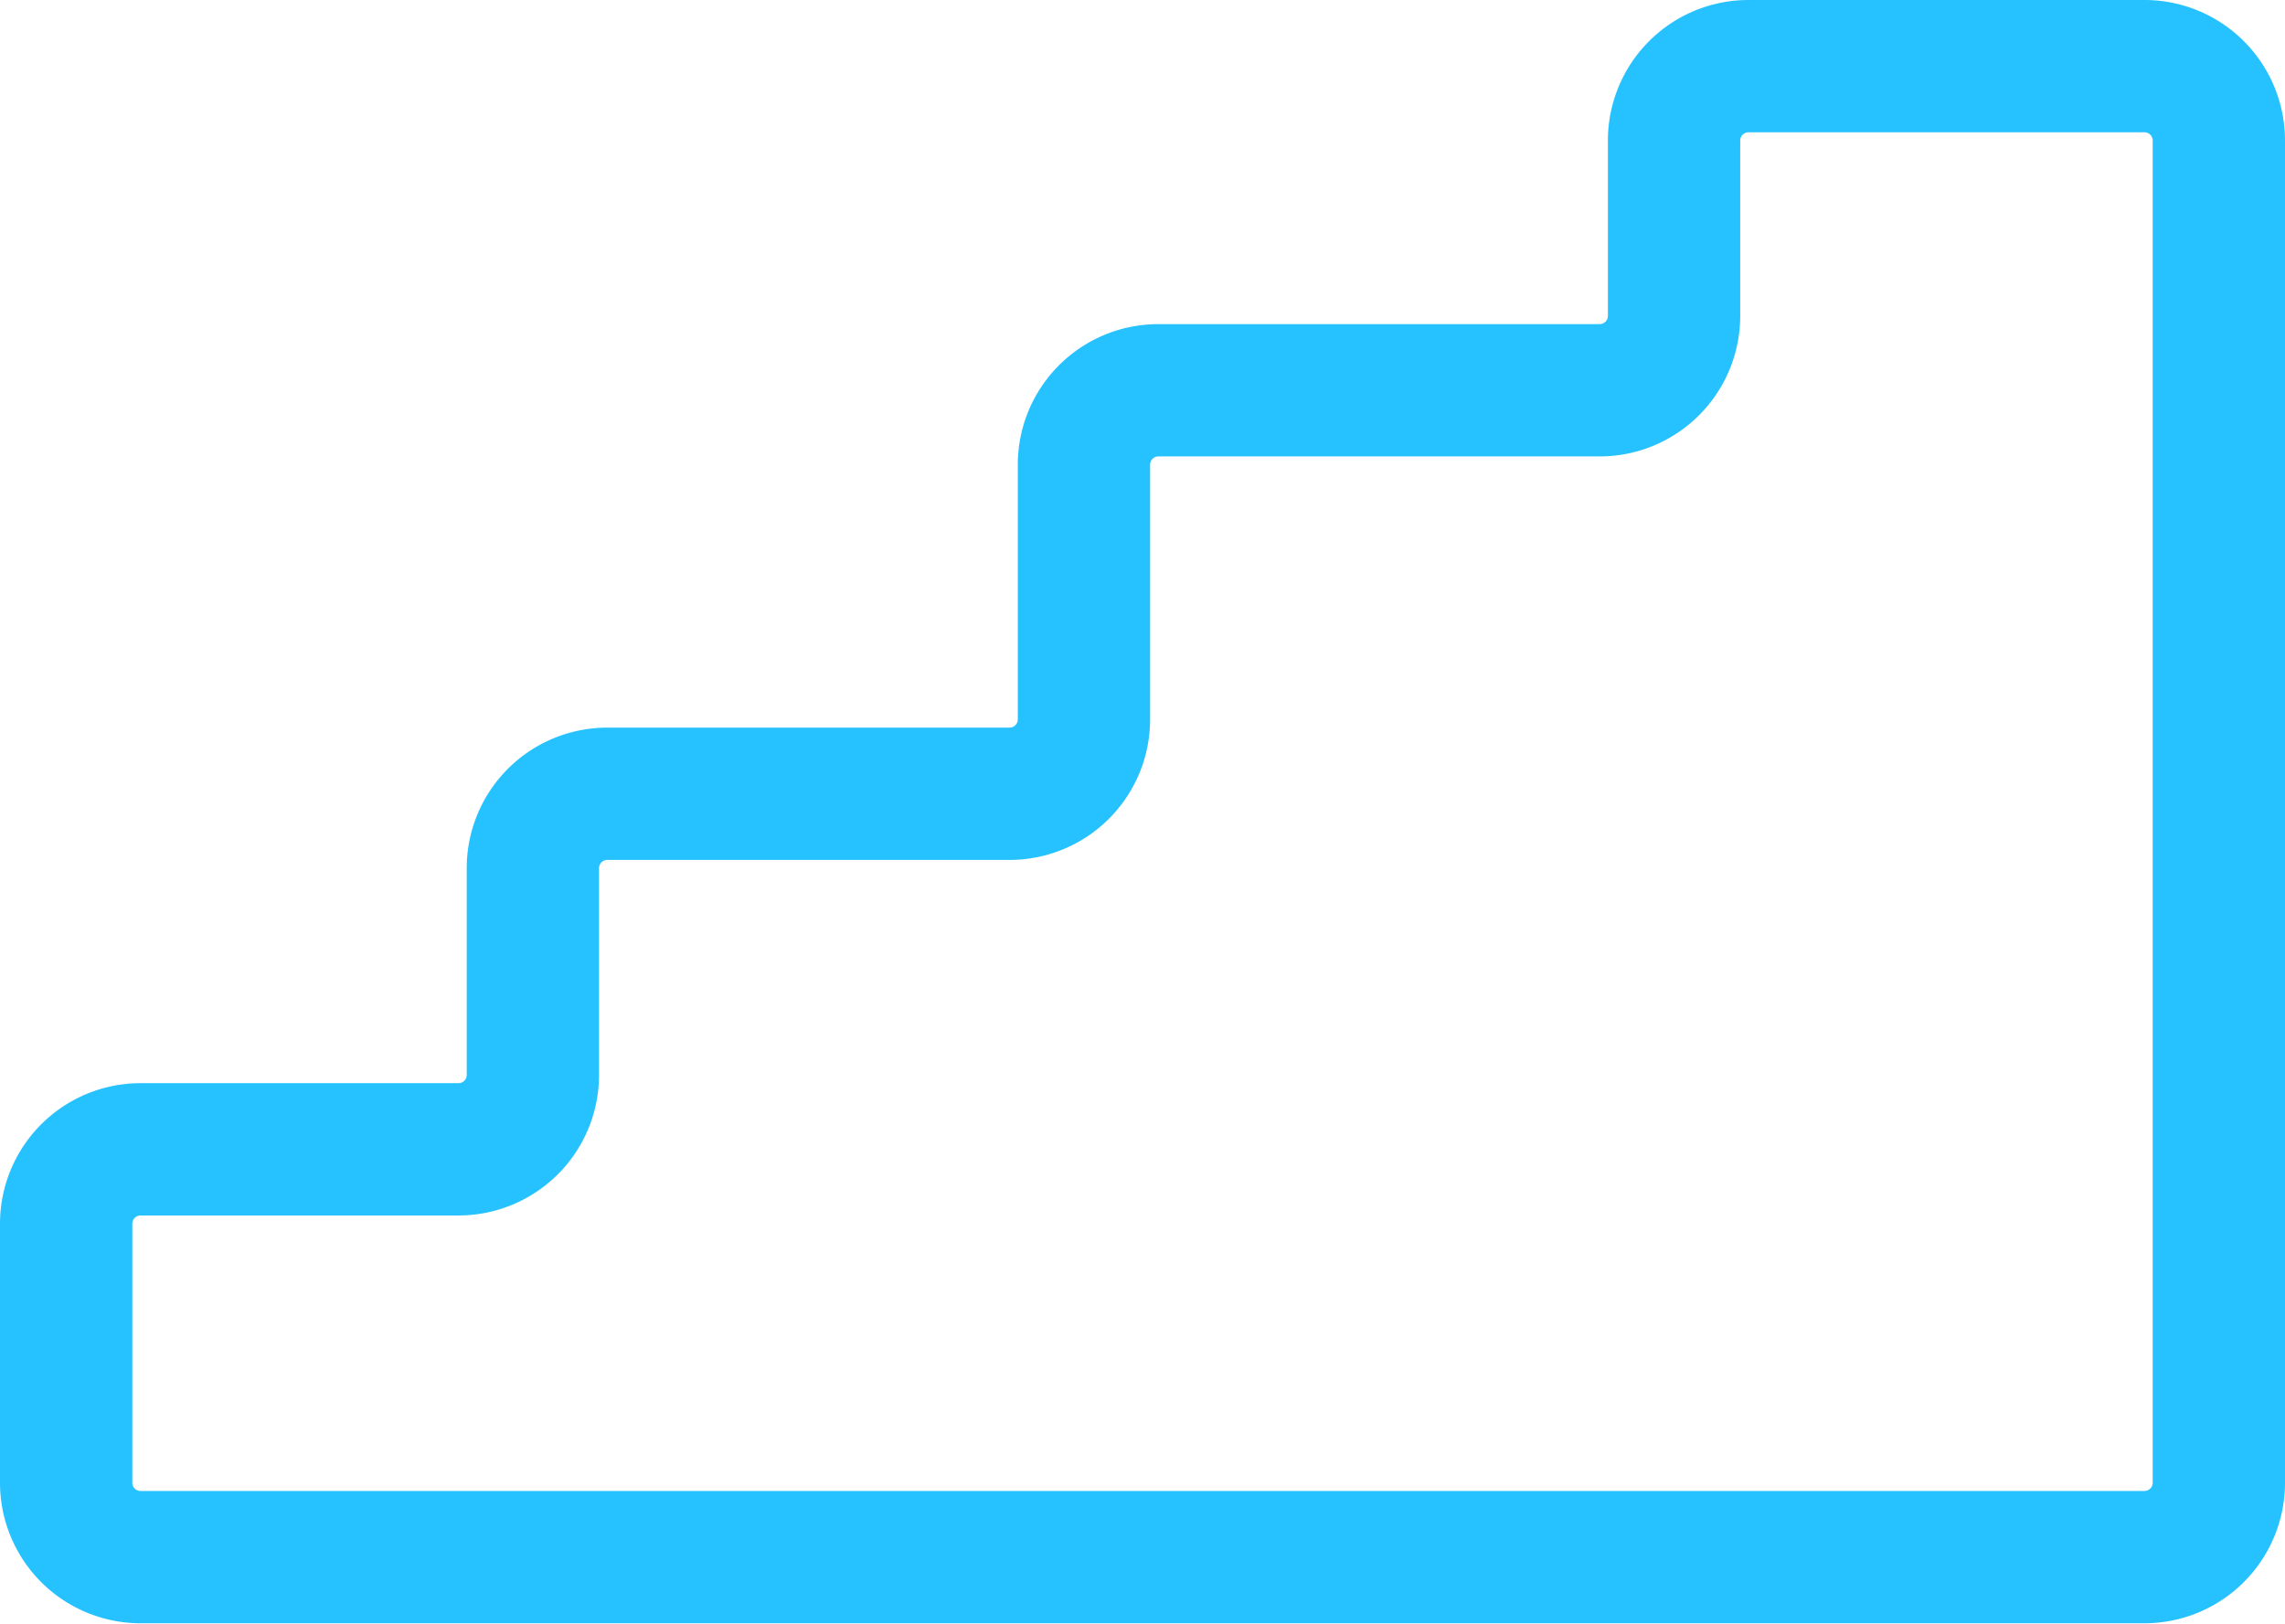 <?xml version="1.0" encoding="UTF-8"?> <svg xmlns="http://www.w3.org/2000/svg" viewBox="0 0 69.08 49.09"><defs><style>.a{fill:none;stroke:#26c2ff;stroke-linecap:round;stroke-miterlimit:10;stroke-width:4px;}</style></defs><title>Asset 11</title><path class="a" d="M67.08,4.25V44.83a2.25,2.25,0,0,1-2.25,2.25H4.25A2.25,2.25,0,0,1,2,44.83V37a2.25,2.25,0,0,1,2.25-2.25h9.61a2.25,2.25,0,0,0,2.25-2.25V26.21A2.25,2.25,0,0,1,18.37,24H30.52a2.25,2.25,0,0,0,2.25-2.25V14.06A2.25,2.25,0,0,1,35,11.8H48.36a2.25,2.25,0,0,0,2.25-2.25V4.25A2.25,2.25,0,0,1,52.87,2h12A2.25,2.25,0,0,1,67.08,4.25Z"></path></svg> 